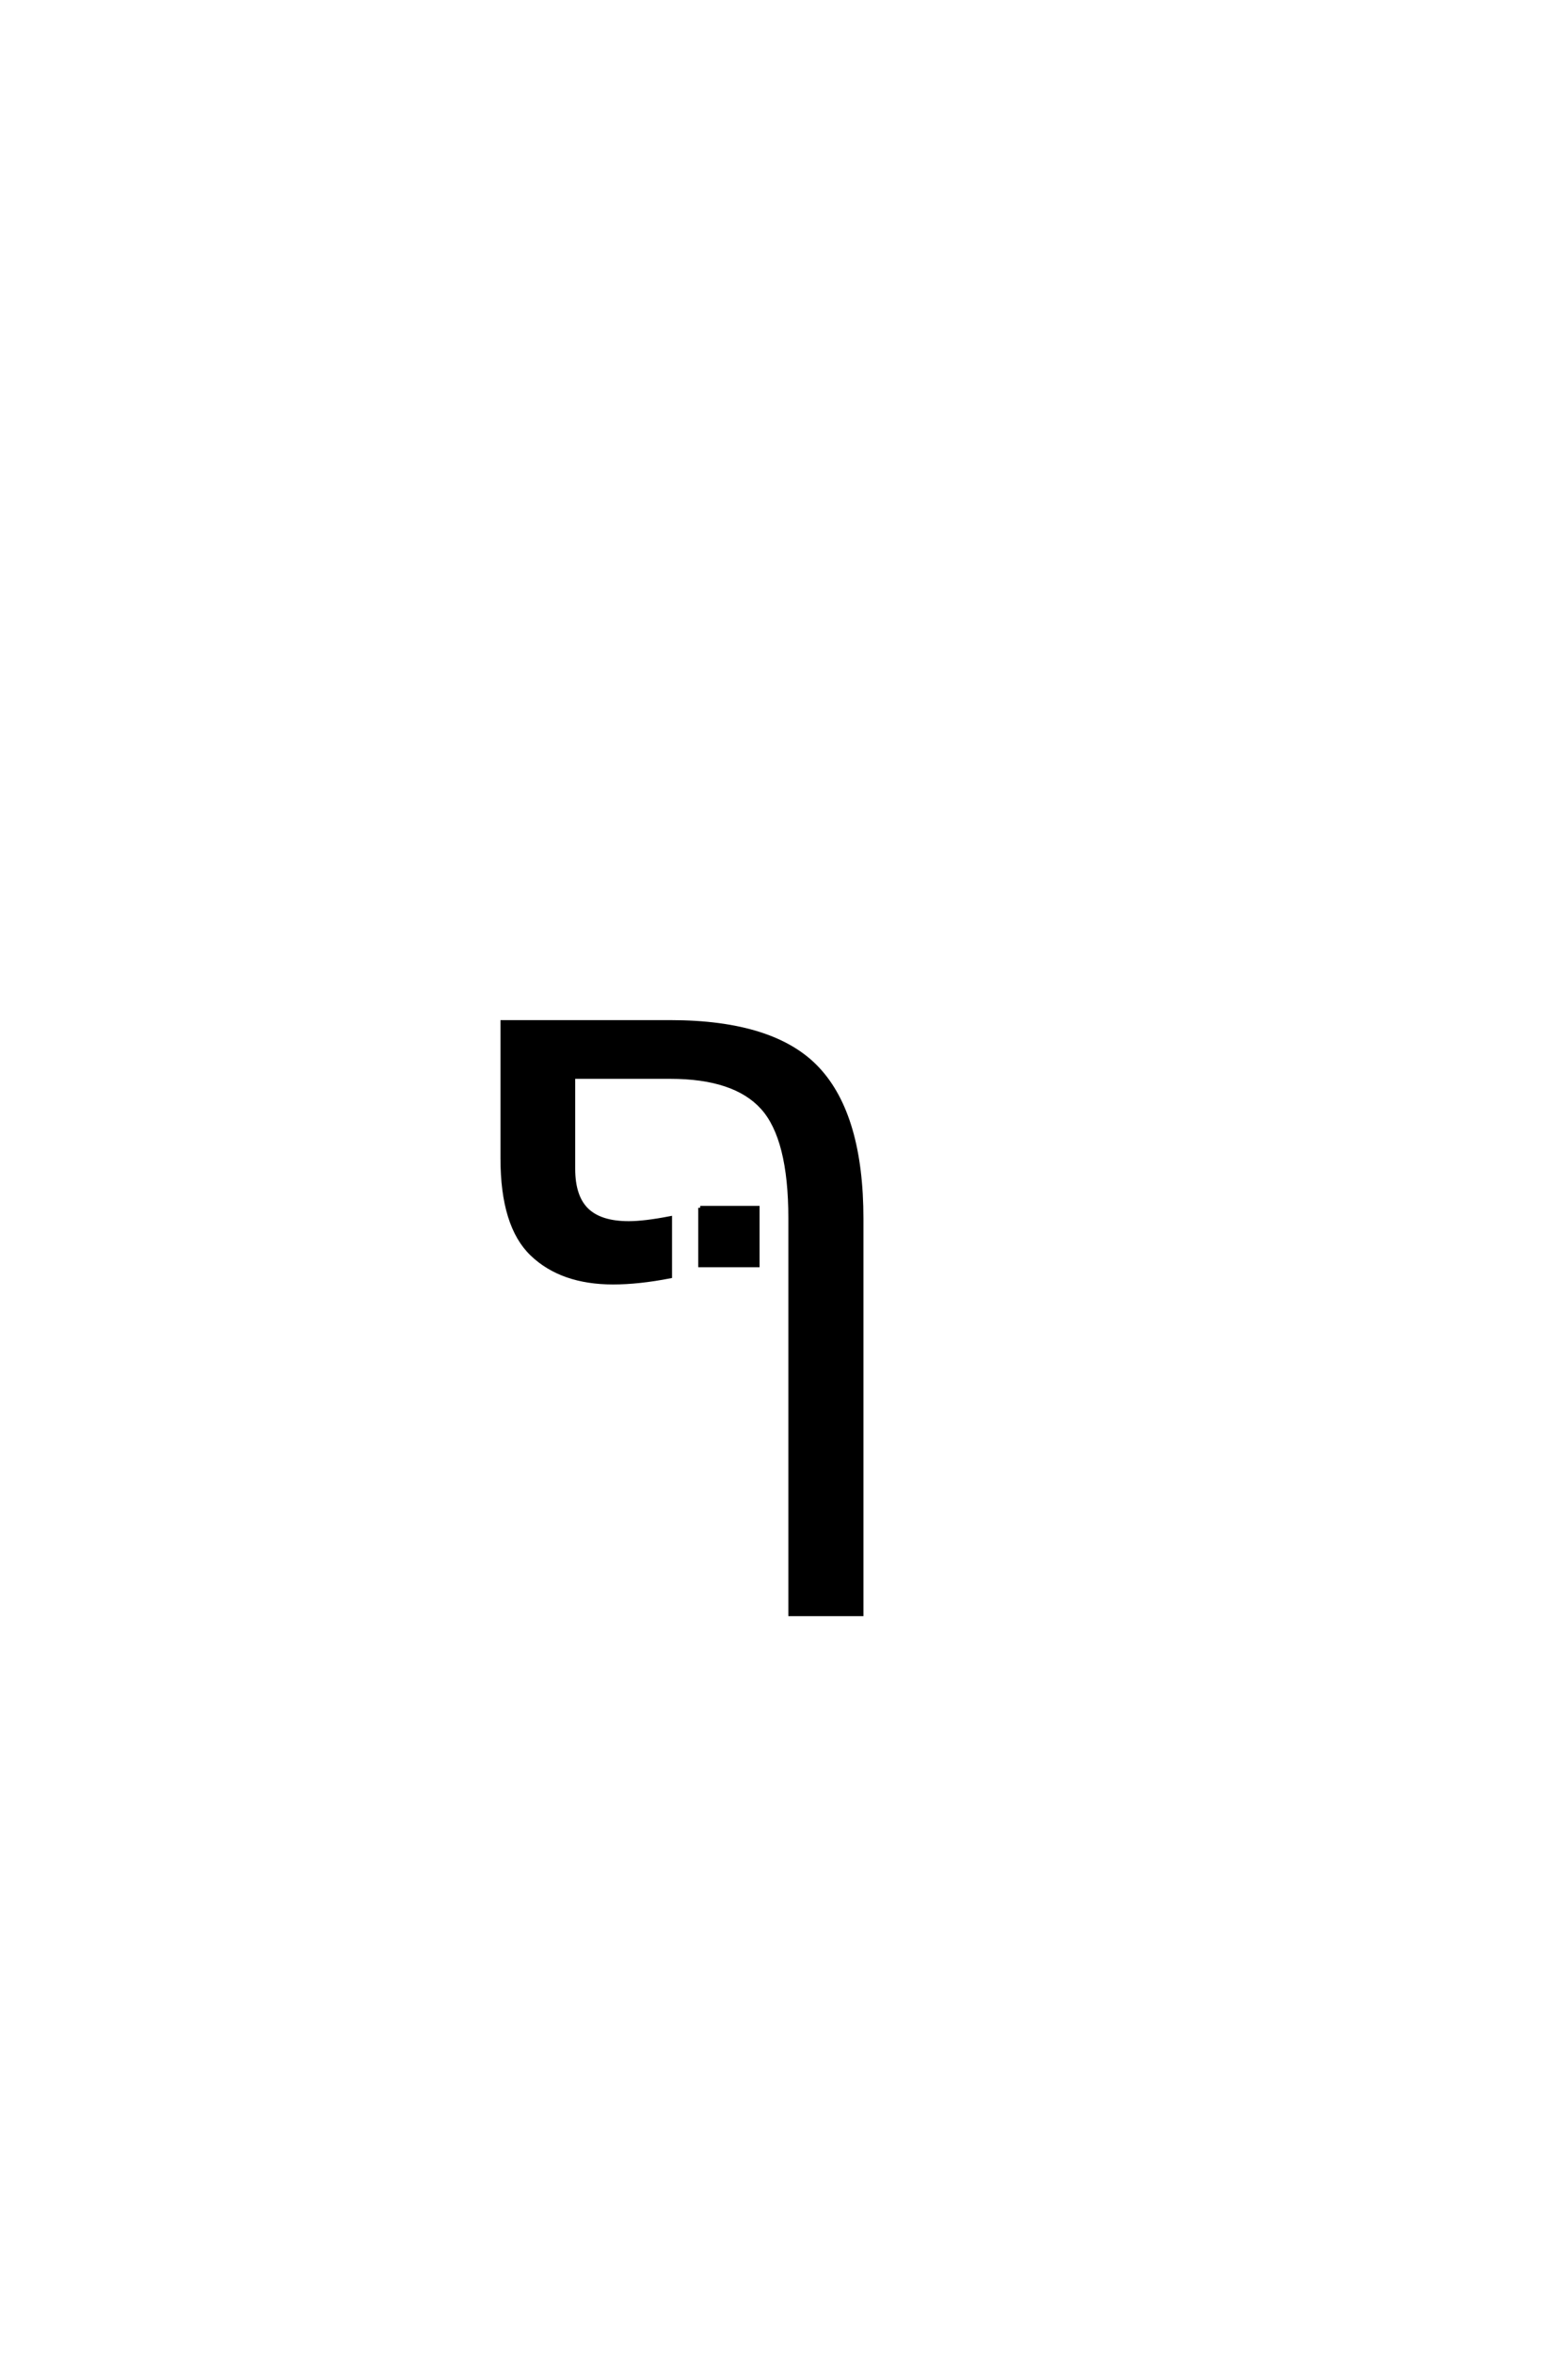 <?xml version='1.0' encoding='UTF-8'?>
<!DOCTYPE svg PUBLIC "-//W3C//DTD SVG 1.0//EN"
"http://www.w3.org/TR/2001/REC-SVG-20010904/DTD/svg10.dtd">

<svg xmlns='http://www.w3.org/2000/svg' version='1.0' width='40.0' height='60.0'>

 <g transform='scale(0.1 -0.1) translate(110.0 -370.0)'>
  <path d='M68.625 62.016
L83.266 62.016
L83.266 47.359
L68.625 47.359
L68.625 62.016
L68.625 62.016
M109.766 59.188
L109.766 -41.609
L91.609 -41.609
L91.609 59.375
Q91.609 79.688 84.516 87.547
Q77.438 95.406 60.938 95.406
L36.234 95.406
L36.234 71.969
Q36.234 64.844 39.703 61.469
Q43.172 58.109 50.391 58.109
Q54.391 58.109 60.938 59.375
L60.938 44.531
Q52.938 42.969 46.391 42.969
Q33.297 42.969 25.734 50.188
Q18.172 57.422 18.172 74.609
L18.172 109.375
L60.938 109.375
Q87.5 109.375 98.625 97.406
Q109.766 85.453 109.766 59.188
' style='fill: #000000; stroke: #000000'/>
 </g>
</svg>
